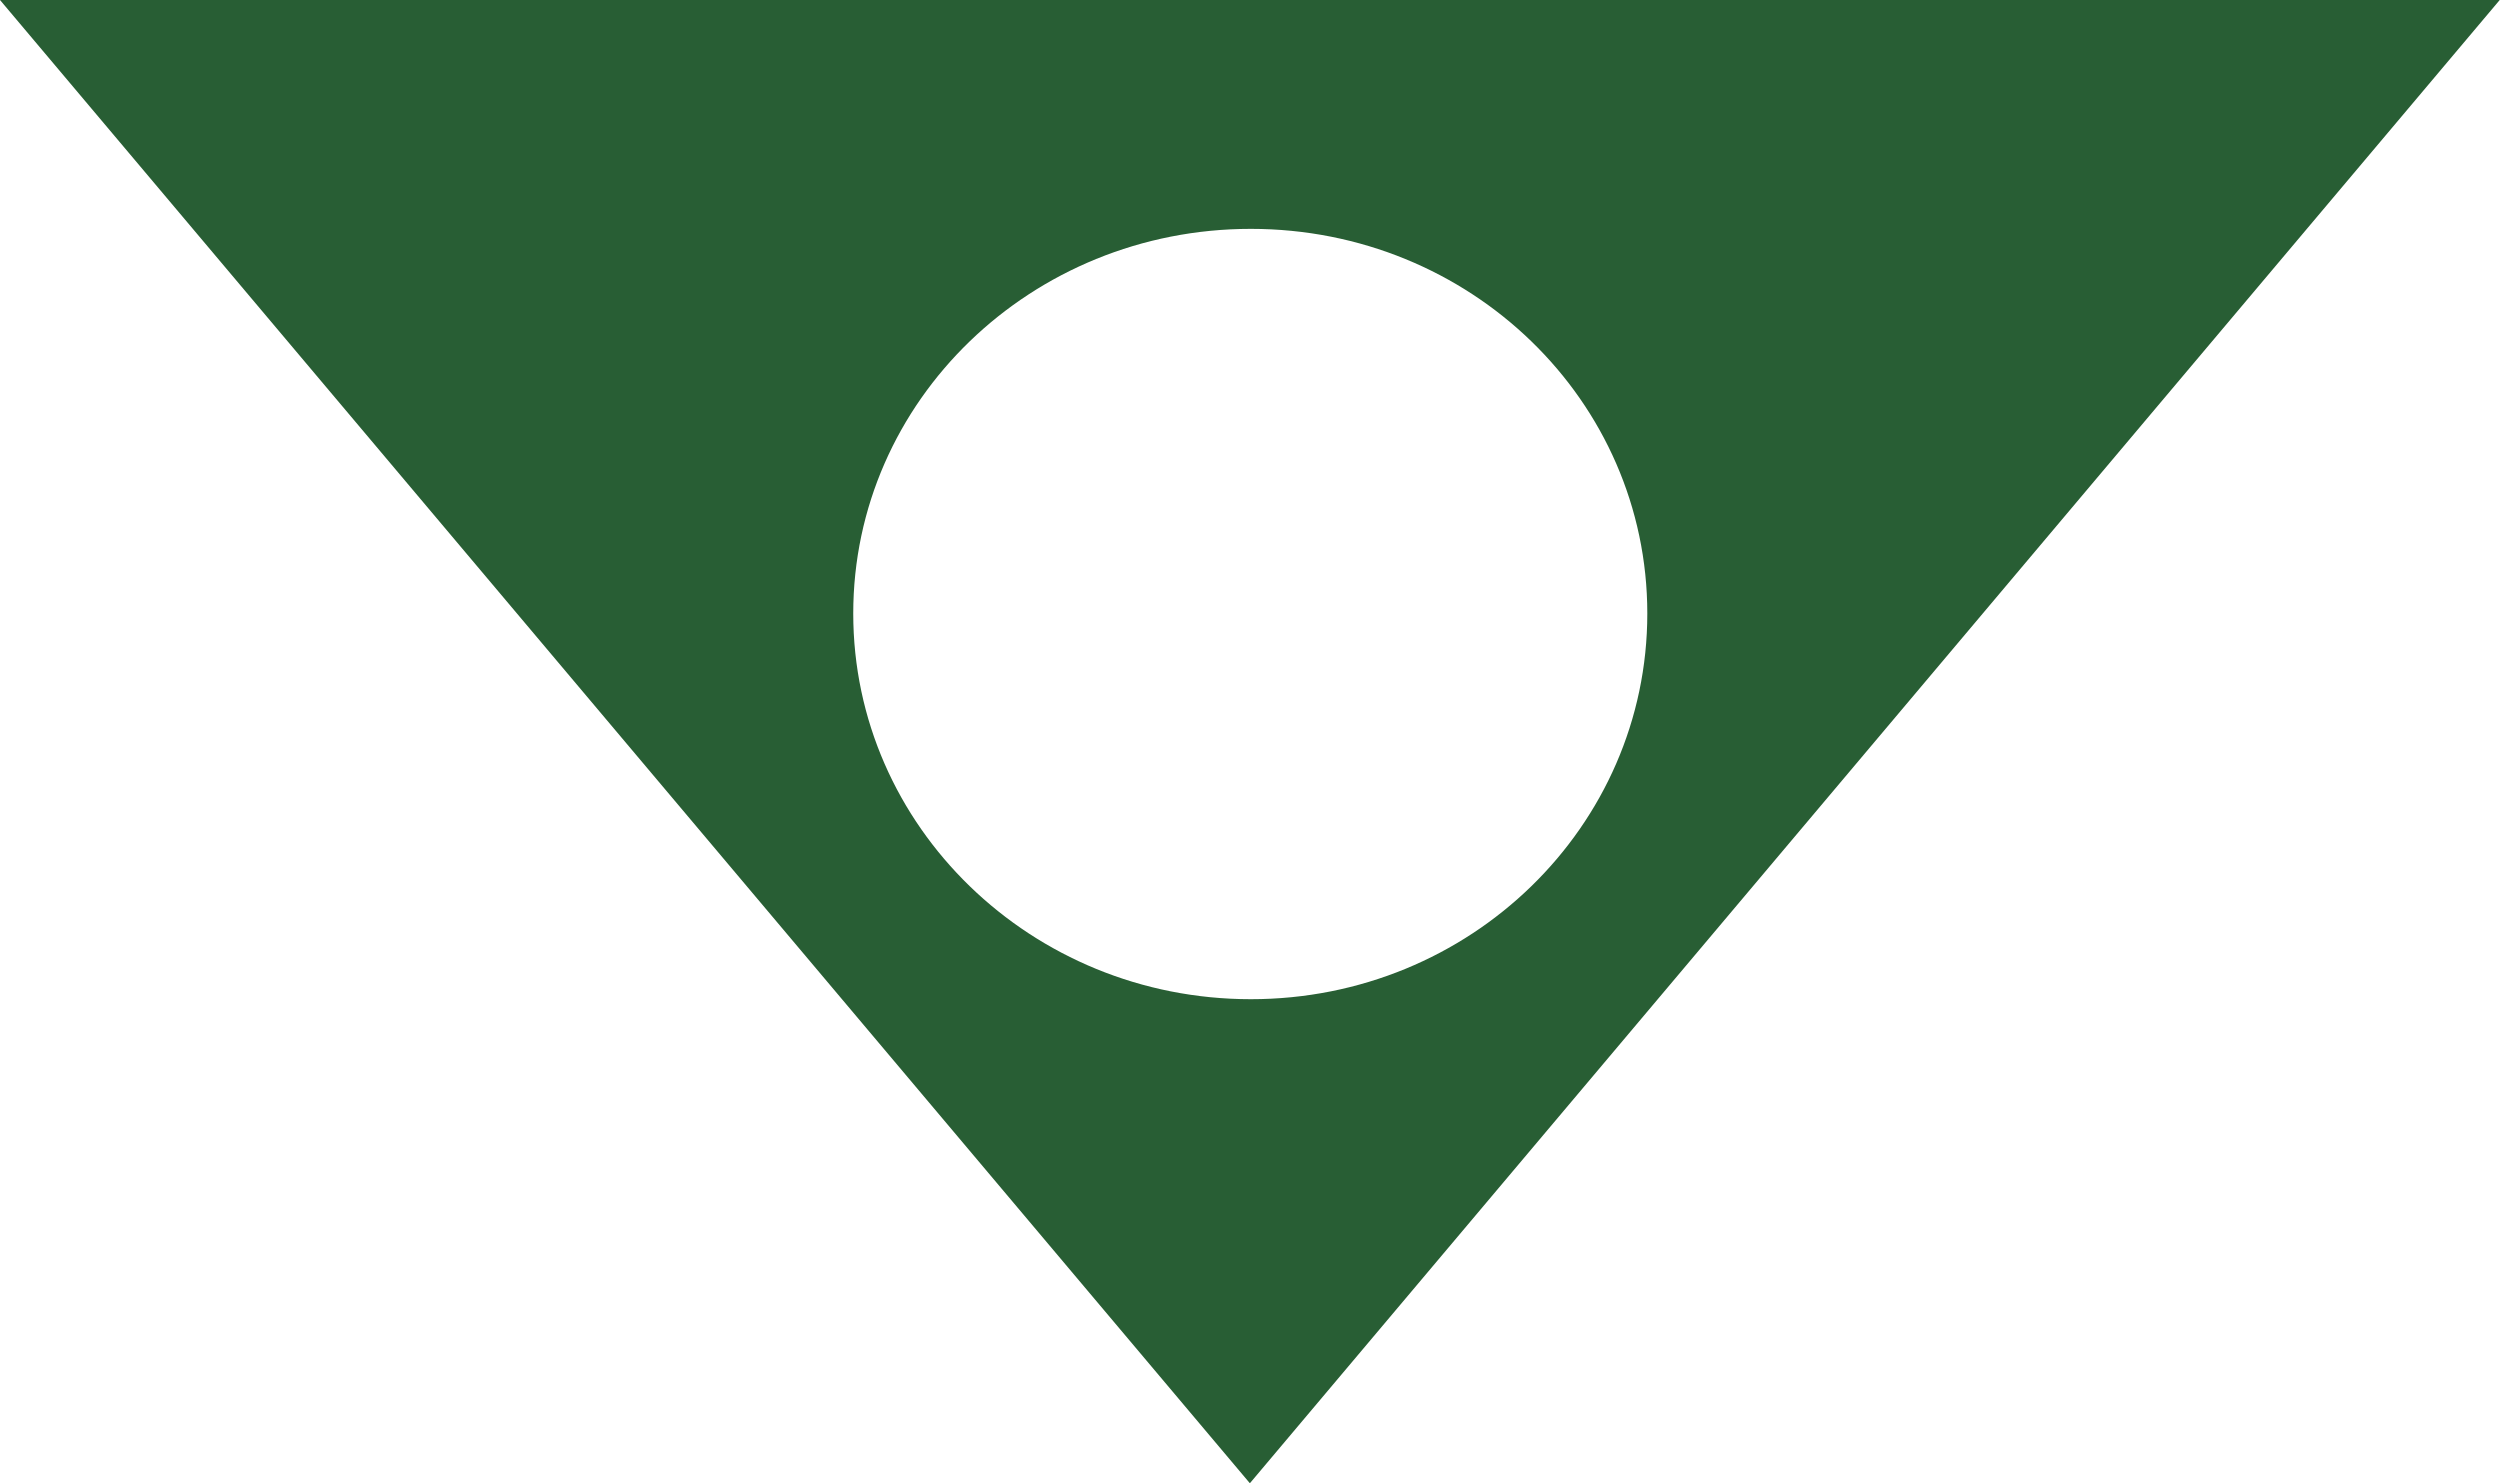 <svg width="209" height="124" viewBox="0 0 209 124" fill="none" xmlns="http://www.w3.org/2000/svg">
<path d="M209 0L0 -9.13568e-06L104.489 124L208.977 -1.00141e-09L209 0ZM71.331 51.289C71.331 33.489 86.221 19.133 104.569 19.133C122.917 19.133 137.715 33.489 137.715 51.289C137.715 69.089 122.917 83.533 104.569 83.533C86.221 83.533 71.331 69.089 71.331 51.289Z" fill="#285E34"/>
</svg>
